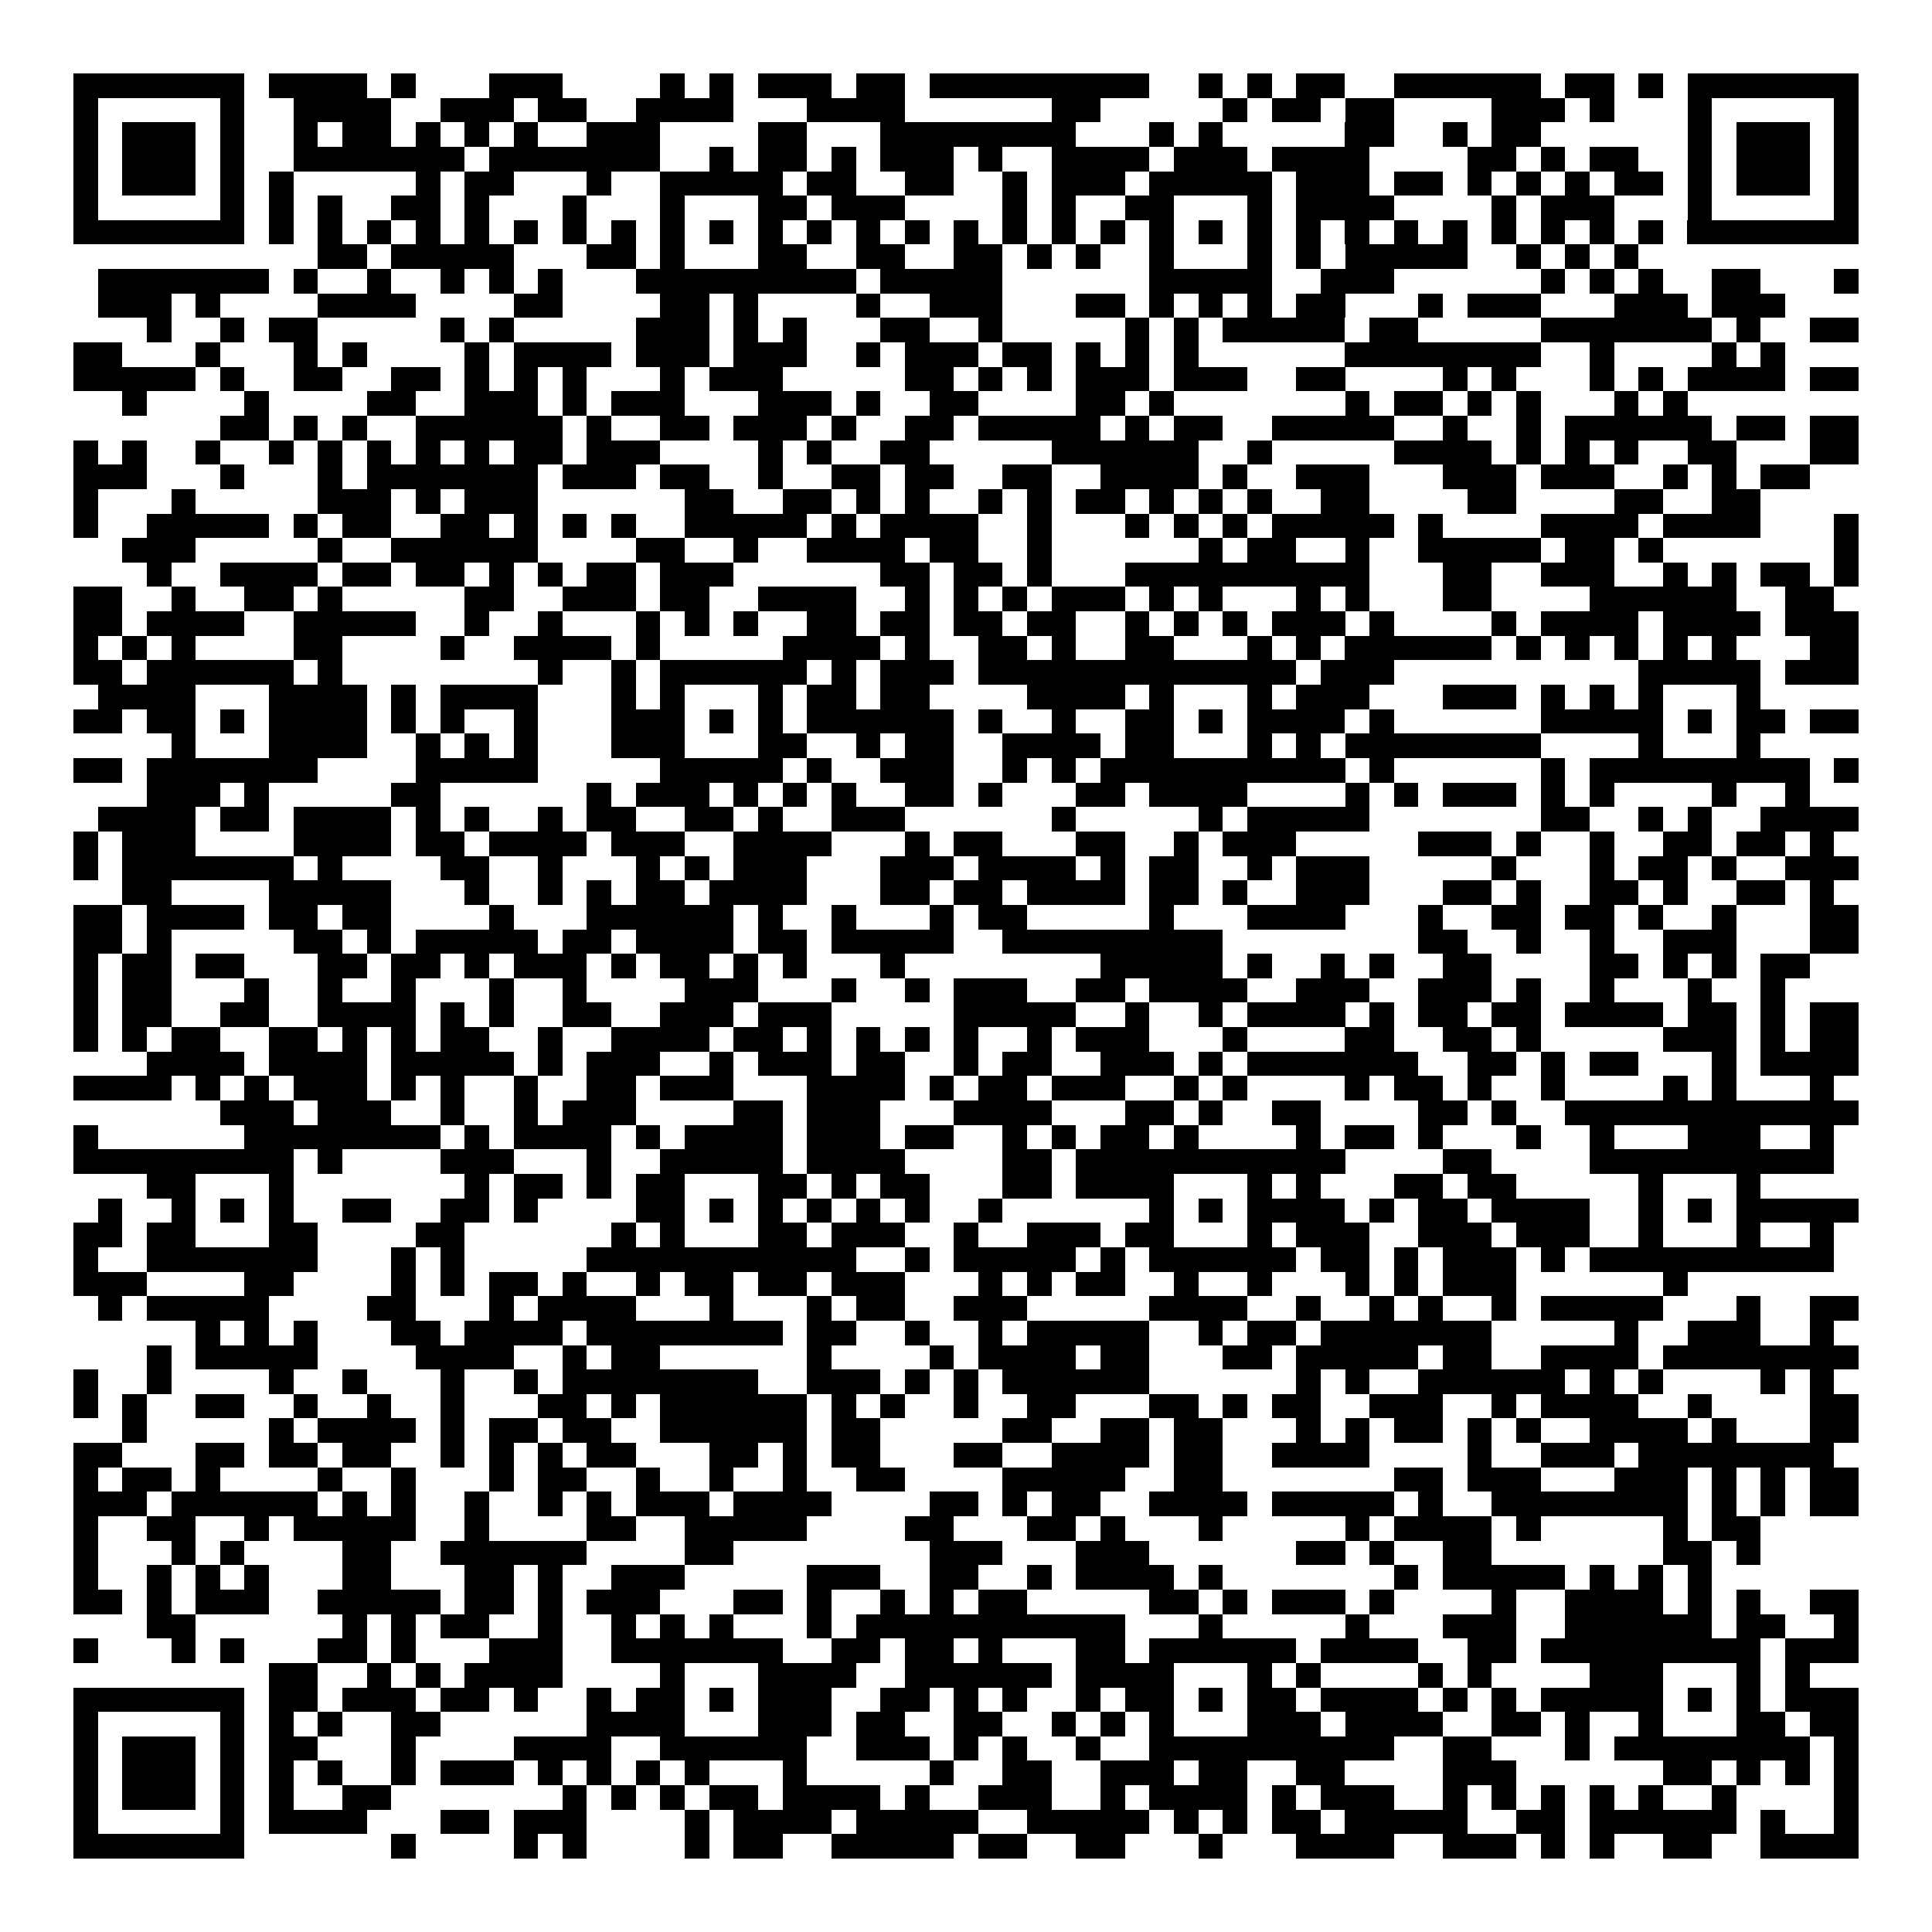 <svg xmlns="http://www.w3.org/2000/svg" width="176" height="176" viewBox="0 0 79 79" shape-rendering="crispEdges"><path fill="#ffffff" d="M0 0h79v79H0z"/><path stroke="#000000" d="M3 3.5h7m1 0h4m1 0h1m3 0h3m4 0h1m1 0h1m1 0h3m1 0h2m1 0h9m2 0h1m1 0h1m1 0h2m2 0h6m1 0h2m1 0h1m1 0h7M3 4.5h1m5 0h1m2 0h4m2 0h3m1 0h2m2 0h4m3 0h4m6 0h2m5 0h1m1 0h2m1 0h2m4 0h3m1 0h1m3 0h1m5 0h1M3 5.5h1m1 0h3m1 0h1m2 0h1m1 0h2m1 0h1m1 0h1m1 0h1m2 0h3m4 0h2m3 0h8m3 0h1m1 0h1m5 0h2m2 0h1m1 0h2m6 0h1m1 0h3m1 0h1M3 6.5h1m1 0h3m1 0h1m2 0h7m1 0h7m2 0h1m1 0h2m1 0h1m1 0h3m1 0h1m2 0h4m1 0h3m1 0h4m4 0h2m1 0h1m1 0h2m2 0h1m1 0h3m1 0h1M3 7.5h1m1 0h3m1 0h1m1 0h1m5 0h1m1 0h2m3 0h1m2 0h5m1 0h2m2 0h2m2 0h1m1 0h3m1 0h5m1 0h3m1 0h2m1 0h1m1 0h1m1 0h1m1 0h2m1 0h1m1 0h3m1 0h1M3 8.5h1m5 0h1m1 0h1m1 0h1m2 0h2m1 0h1m3 0h1m3 0h1m3 0h2m1 0h3m4 0h1m1 0h1m2 0h2m3 0h1m1 0h4m4 0h1m1 0h3m3 0h1m5 0h1M3 9.5h7m1 0h1m1 0h1m1 0h1m1 0h1m1 0h1m1 0h1m1 0h1m1 0h1m1 0h1m1 0h1m1 0h1m1 0h1m1 0h1m1 0h1m1 0h1m1 0h1m1 0h1m1 0h1m1 0h1m1 0h1m1 0h1m1 0h1m1 0h1m1 0h1m1 0h1m1 0h1m1 0h1m1 0h1m1 0h1m1 0h7M13 10.5h2m1 0h5m3 0h2m1 0h1m3 0h2m2 0h2m2 0h2m1 0h1m1 0h1m2 0h1m3 0h1m1 0h1m1 0h5m2 0h1m1 0h1m1 0h1M4 11.5h7m1 0h1m2 0h1m2 0h1m1 0h1m1 0h1m3 0h9m1 0h5m6 0h5m2 0h3m6 0h1m1 0h1m1 0h1m2 0h2m3 0h1M4 12.5h3m1 0h1m4 0h4m4 0h2m4 0h2m1 0h1m4 0h1m2 0h3m3 0h2m1 0h1m1 0h1m1 0h1m1 0h2m3 0h1m1 0h3m3 0h3m1 0h3M6 13.5h1m2 0h1m1 0h2m5 0h1m1 0h1m5 0h3m1 0h1m1 0h1m3 0h2m2 0h1m5 0h1m1 0h1m1 0h5m1 0h2m5 0h7m1 0h1m2 0h2M3 14.5h2m3 0h1m3 0h1m1 0h1m4 0h1m1 0h4m1 0h3m1 0h3m2 0h1m1 0h3m1 0h2m1 0h1m1 0h1m1 0h1m6 0h8m2 0h1m4 0h1m1 0h1M3 15.5h5m1 0h1m2 0h2m2 0h2m1 0h1m1 0h1m1 0h1m3 0h1m1 0h3m5 0h2m1 0h1m1 0h1m1 0h3m1 0h3m2 0h2m4 0h1m1 0h1m3 0h1m1 0h1m1 0h4m1 0h2M5 16.5h1m4 0h1m4 0h2m2 0h3m1 0h1m1 0h3m3 0h3m1 0h1m2 0h2m4 0h2m1 0h1m7 0h1m1 0h2m1 0h1m1 0h1m3 0h1m1 0h1M9 17.5h2m1 0h1m1 0h1m2 0h6m1 0h1m2 0h2m1 0h3m1 0h1m2 0h2m1 0h5m1 0h1m1 0h2m2 0h5m2 0h1m2 0h1m1 0h6m1 0h2m1 0h2M3 18.5h1m1 0h1m2 0h1m2 0h1m1 0h1m1 0h1m1 0h1m1 0h1m1 0h2m1 0h3m4 0h1m1 0h1m2 0h2m5 0h6m2 0h1m5 0h4m1 0h1m1 0h1m1 0h1m2 0h2m3 0h2M3 19.5h3m3 0h1m3 0h1m1 0h7m1 0h3m1 0h2m2 0h1m2 0h2m1 0h2m2 0h2m2 0h4m1 0h1m2 0h3m3 0h3m1 0h3m2 0h1m1 0h1m1 0h2M3 20.5h1m3 0h1m5 0h3m1 0h1m1 0h3m6 0h2m2 0h2m1 0h1m1 0h1m2 0h1m1 0h1m1 0h2m1 0h1m1 0h1m1 0h1m2 0h2m4 0h2m4 0h2m2 0h2M3 21.5h1m2 0h5m1 0h1m1 0h2m2 0h2m1 0h1m1 0h1m1 0h1m2 0h5m1 0h1m1 0h4m2 0h1m3 0h1m1 0h1m1 0h1m1 0h5m1 0h1m4 0h4m1 0h4m3 0h1M5 22.5h3m5 0h1m2 0h6m4 0h2m2 0h1m2 0h4m1 0h2m2 0h1m6 0h1m1 0h2m2 0h1m2 0h5m1 0h2m1 0h1m7 0h1M6 23.5h1m2 0h4m1 0h2m1 0h2m1 0h1m1 0h1m1 0h2m1 0h3m6 0h2m1 0h2m1 0h1m3 0h10m3 0h2m2 0h3m2 0h1m1 0h1m1 0h2m1 0h1M3 24.5h2m2 0h1m2 0h2m1 0h1m5 0h2m2 0h3m1 0h2m2 0h4m2 0h1m1 0h1m1 0h1m1 0h3m1 0h1m1 0h1m3 0h1m1 0h1m3 0h2m4 0h6m2 0h2M3 25.5h2m1 0h4m2 0h5m2 0h1m2 0h1m3 0h1m1 0h1m1 0h1m2 0h2m1 0h2m1 0h2m1 0h2m2 0h1m1 0h1m1 0h1m1 0h3m1 0h1m4 0h1m1 0h4m1 0h4m1 0h3M3 26.5h1m1 0h1m1 0h1m4 0h2m4 0h1m2 0h4m1 0h1m5 0h4m1 0h1m2 0h2m1 0h1m2 0h2m3 0h1m1 0h1m1 0h6m1 0h1m1 0h1m1 0h1m1 0h1m1 0h1m3 0h2M3 27.5h2m1 0h6m1 0h1m8 0h1m2 0h1m1 0h6m1 0h1m1 0h3m1 0h13m1 0h3m10 0h5m1 0h3M4 28.5h4m3 0h4m1 0h1m1 0h4m3 0h1m1 0h1m3 0h1m1 0h2m1 0h2m4 0h4m1 0h1m3 0h1m1 0h3m3 0h3m1 0h1m1 0h1m1 0h1m3 0h1M3 29.5h2m1 0h2m1 0h1m1 0h4m1 0h1m1 0h1m2 0h1m3 0h3m1 0h1m1 0h1m1 0h6m1 0h1m2 0h1m2 0h2m1 0h1m1 0h4m1 0h1m6 0h5m1 0h1m1 0h2m1 0h2M7 30.5h1m3 0h4m2 0h1m1 0h1m1 0h1m3 0h3m3 0h2m2 0h1m1 0h2m2 0h4m1 0h2m3 0h1m1 0h1m1 0h8m4 0h1m3 0h1M3 31.5h2m1 0h7m4 0h5m5 0h5m1 0h1m2 0h3m2 0h1m1 0h1m1 0h10m1 0h1m6 0h1m1 0h9m1 0h1M6 32.5h3m1 0h1m5 0h2m6 0h1m1 0h3m1 0h1m1 0h1m1 0h1m2 0h2m1 0h1m3 0h2m1 0h4m4 0h1m1 0h1m1 0h3m1 0h1m1 0h1m4 0h1m2 0h1M4 33.5h4m1 0h2m1 0h4m1 0h1m1 0h1m2 0h1m1 0h2m2 0h2m1 0h1m2 0h3m6 0h1m5 0h1m1 0h5m7 0h2m2 0h1m1 0h1m2 0h4M3 34.5h1m1 0h3m4 0h4m1 0h2m1 0h4m1 0h3m2 0h4m3 0h1m1 0h2m3 0h2m2 0h1m1 0h3m5 0h3m1 0h1m2 0h1m2 0h2m1 0h2m1 0h1M3 35.5h1m1 0h7m1 0h1m4 0h2m2 0h1m3 0h1m1 0h1m1 0h3m3 0h3m1 0h4m1 0h1m1 0h2m2 0h1m1 0h3m5 0h1m3 0h1m1 0h2m1 0h1m2 0h3M5 36.5h2m4 0h5m3 0h1m2 0h1m1 0h1m1 0h2m1 0h4m3 0h2m1 0h2m1 0h4m1 0h2m1 0h1m2 0h3m3 0h2m1 0h1m2 0h2m1 0h1m2 0h2m1 0h1M3 37.5h2m1 0h4m1 0h2m1 0h2m4 0h1m3 0h6m1 0h1m2 0h1m3 0h1m1 0h2m5 0h1m3 0h4m3 0h1m2 0h2m1 0h2m1 0h1m2 0h1m3 0h2M3 38.5h2m1 0h1m5 0h2m1 0h1m1 0h5m1 0h2m1 0h4m1 0h2m1 0h5m2 0h9m8 0h2m2 0h1m2 0h1m2 0h3m3 0h2M3 39.5h1m1 0h2m1 0h2m3 0h2m1 0h2m1 0h1m1 0h3m1 0h1m1 0h2m1 0h1m1 0h1m3 0h1m8 0h5m1 0h1m2 0h1m1 0h1m2 0h2m4 0h2m1 0h1m1 0h1m1 0h2M3 40.5h1m1 0h2m3 0h1m2 0h1m2 0h1m3 0h1m2 0h1m4 0h3m3 0h1m2 0h1m1 0h3m2 0h2m1 0h4m2 0h3m2 0h3m1 0h1m2 0h1m3 0h1m2 0h1M3 41.5h1m1 0h2m2 0h2m2 0h4m1 0h1m1 0h1m2 0h2m2 0h3m1 0h3m5 0h5m2 0h1m2 0h1m1 0h4m1 0h1m1 0h2m1 0h2m1 0h4m1 0h2m1 0h1m1 0h2M3 42.5h1m1 0h1m1 0h2m2 0h2m1 0h1m1 0h1m1 0h2m2 0h1m2 0h4m1 0h2m1 0h1m1 0h1m1 0h1m1 0h1m2 0h1m1 0h3m3 0h1m4 0h2m2 0h2m1 0h1m5 0h3m1 0h1m1 0h2M6 43.5h4m1 0h4m1 0h5m1 0h1m1 0h3m2 0h1m1 0h3m1 0h2m2 0h1m1 0h2m2 0h3m1 0h1m1 0h7m2 0h2m1 0h1m1 0h2m3 0h1m1 0h4M3 44.5h4m1 0h1m1 0h1m1 0h3m1 0h1m1 0h1m2 0h1m2 0h2m1 0h3m3 0h4m1 0h1m1 0h2m1 0h3m2 0h1m1 0h1m4 0h1m1 0h2m1 0h1m2 0h1m4 0h1m1 0h1m3 0h1M9 45.5h3m1 0h3m2 0h1m2 0h1m1 0h3m4 0h2m1 0h3m3 0h4m3 0h2m1 0h1m2 0h2m4 0h2m1 0h1m2 0h12M3 46.5h1m6 0h8m1 0h1m1 0h4m1 0h1m1 0h4m1 0h3m1 0h2m2 0h1m1 0h1m1 0h2m1 0h1m4 0h1m1 0h2m1 0h1m3 0h1m2 0h1m3 0h3m2 0h1M3 47.5h9m1 0h1m4 0h3m3 0h1m2 0h5m1 0h4m4 0h2m1 0h11m4 0h2m4 0h10M6 48.5h2m3 0h1m7 0h1m1 0h2m1 0h1m1 0h2m3 0h2m1 0h1m1 0h2m3 0h2m1 0h4m3 0h1m1 0h1m3 0h2m1 0h2m5 0h1m3 0h1M4 49.5h1m2 0h1m1 0h1m1 0h1m2 0h2m2 0h2m1 0h1m4 0h2m1 0h1m1 0h1m1 0h1m1 0h1m1 0h1m2 0h1m6 0h1m1 0h1m1 0h4m1 0h1m1 0h2m1 0h4m2 0h1m1 0h1m1 0h5M3 50.5h2m1 0h2m3 0h2m4 0h2m6 0h1m1 0h1m3 0h2m1 0h3m2 0h1m2 0h3m1 0h2m3 0h1m1 0h3m2 0h3m1 0h3m2 0h1m3 0h1m2 0h1M3 51.5h1m2 0h7m3 0h1m1 0h1m5 0h11m2 0h1m1 0h5m1 0h1m1 0h6m1 0h2m1 0h1m1 0h3m1 0h1m1 0h10M3 52.5h3m4 0h2m4 0h1m1 0h1m1 0h2m1 0h1m2 0h1m1 0h2m1 0h2m1 0h3m3 0h1m1 0h1m1 0h2m2 0h1m2 0h1m3 0h1m1 0h1m1 0h3m6 0h1M4 53.5h1m1 0h5m4 0h2m3 0h1m1 0h4m3 0h1m3 0h1m1 0h2m2 0h3m5 0h4m2 0h1m2 0h1m1 0h1m2 0h1m1 0h5m3 0h1m2 0h2M8 54.5h1m1 0h1m1 0h1m3 0h2m1 0h4m1 0h8m1 0h2m2 0h1m2 0h1m1 0h5m2 0h1m1 0h2m1 0h7m5 0h1m2 0h3m2 0h1M6 55.5h1m1 0h5m4 0h4m2 0h1m1 0h2m6 0h1m4 0h1m1 0h4m1 0h2m3 0h2m1 0h5m1 0h2m2 0h4m1 0h8M3 56.5h1m2 0h1m4 0h1m2 0h1m3 0h1m2 0h1m1 0h8m2 0h3m1 0h1m1 0h1m1 0h6m6 0h1m1 0h1m2 0h6m1 0h1m1 0h1m4 0h1m1 0h1M3 57.5h1m1 0h1m2 0h2m2 0h1m2 0h1m2 0h1m3 0h2m1 0h1m1 0h6m1 0h1m1 0h1m2 0h1m2 0h2m3 0h2m1 0h1m1 0h2m2 0h3m2 0h1m1 0h4m2 0h1m4 0h2M5 58.5h1m5 0h1m1 0h4m1 0h1m1 0h2m1 0h2m2 0h6m1 0h2m5 0h2m2 0h2m1 0h2m3 0h1m1 0h1m1 0h2m1 0h1m1 0h1m2 0h4m1 0h1m3 0h2M3 59.5h2m3 0h2m1 0h2m1 0h2m2 0h1m1 0h1m1 0h1m1 0h2m3 0h2m1 0h1m1 0h2m3 0h2m2 0h4m1 0h2m2 0h4m4 0h1m2 0h3m1 0h8M3 60.5h1m1 0h2m1 0h1m4 0h1m2 0h1m3 0h1m1 0h2m2 0h1m2 0h1m2 0h1m2 0h2m4 0h5m2 0h2m7 0h2m1 0h3m3 0h3m1 0h1m1 0h1m1 0h2M3 61.5h3m1 0h6m1 0h1m1 0h1m2 0h1m2 0h1m1 0h1m1 0h3m1 0h4m4 0h2m1 0h1m1 0h2m2 0h4m1 0h5m1 0h1m2 0h8m1 0h1m1 0h1m1 0h2M3 62.5h1m2 0h2m2 0h1m1 0h5m2 0h1m4 0h2m2 0h5m4 0h2m3 0h2m1 0h1m3 0h1m5 0h1m1 0h4m1 0h1m5 0h1m1 0h2M3 63.5h1m3 0h1m1 0h1m4 0h2m2 0h6m4 0h2m8 0h3m3 0h3m6 0h2m1 0h1m2 0h2m7 0h2m1 0h1M3 64.5h1m2 0h1m1 0h1m1 0h1m3 0h2m3 0h2m1 0h1m2 0h3m5 0h3m2 0h2m2 0h1m1 0h4m1 0h1m7 0h1m1 0h5m1 0h1m1 0h1m1 0h1M3 65.5h2m1 0h1m1 0h3m2 0h5m1 0h2m1 0h1m1 0h3m3 0h2m1 0h1m2 0h1m1 0h1m1 0h2m5 0h2m1 0h1m1 0h3m1 0h1m4 0h1m2 0h4m1 0h1m1 0h1m2 0h2M6 66.5h2m6 0h1m1 0h1m1 0h2m2 0h1m2 0h1m1 0h1m1 0h1m3 0h1m1 0h11m3 0h1m5 0h1m3 0h3m2 0h6m1 0h2m2 0h1M3 67.5h1m3 0h1m1 0h1m3 0h2m1 0h1m3 0h3m2 0h7m2 0h2m1 0h2m1 0h1m3 0h2m1 0h6m1 0h4m2 0h2m1 0h9m1 0h3M11 68.5h2m2 0h1m1 0h1m1 0h4m4 0h1m3 0h4m2 0h6m1 0h4m3 0h1m1 0h1m4 0h1m1 0h1m4 0h3m3 0h1m1 0h1M3 69.5h7m1 0h2m1 0h3m1 0h2m1 0h1m2 0h1m1 0h2m1 0h1m1 0h3m2 0h2m1 0h1m1 0h1m2 0h1m1 0h2m1 0h1m1 0h2m1 0h4m1 0h1m1 0h1m1 0h5m1 0h1m1 0h1m1 0h3M3 70.5h1m5 0h1m1 0h1m1 0h1m2 0h2m6 0h4m3 0h3m1 0h2m2 0h2m2 0h1m1 0h1m1 0h1m3 0h3m1 0h4m2 0h2m1 0h1m2 0h1m3 0h2m1 0h2M3 71.5h1m1 0h3m1 0h1m1 0h2m3 0h1m4 0h4m2 0h6m2 0h3m1 0h1m1 0h1m2 0h1m2 0h10m2 0h2m3 0h1m1 0h8m1 0h1M3 72.5h1m1 0h3m1 0h1m1 0h1m1 0h1m2 0h1m1 0h3m1 0h1m1 0h1m1 0h1m1 0h1m3 0h1m5 0h1m2 0h2m2 0h3m1 0h2m2 0h2m4 0h3m6 0h2m1 0h1m1 0h1m1 0h1M3 73.5h1m1 0h3m1 0h1m1 0h1m2 0h2m7 0h1m1 0h1m1 0h1m1 0h2m1 0h4m1 0h1m2 0h3m2 0h1m1 0h4m1 0h1m1 0h3m2 0h1m1 0h1m1 0h1m1 0h1m1 0h1m2 0h1m4 0h1M3 74.5h1m5 0h1m1 0h4m3 0h2m1 0h3m4 0h1m1 0h4m1 0h5m2 0h5m1 0h1m1 0h1m1 0h2m1 0h5m2 0h2m1 0h6m1 0h1m2 0h1M3 75.5h7m6 0h1m4 0h1m1 0h1m4 0h1m1 0h2m2 0h5m1 0h2m2 0h2m3 0h1m3 0h4m2 0h3m1 0h1m1 0h1m2 0h2m2 0h4"/></svg>
